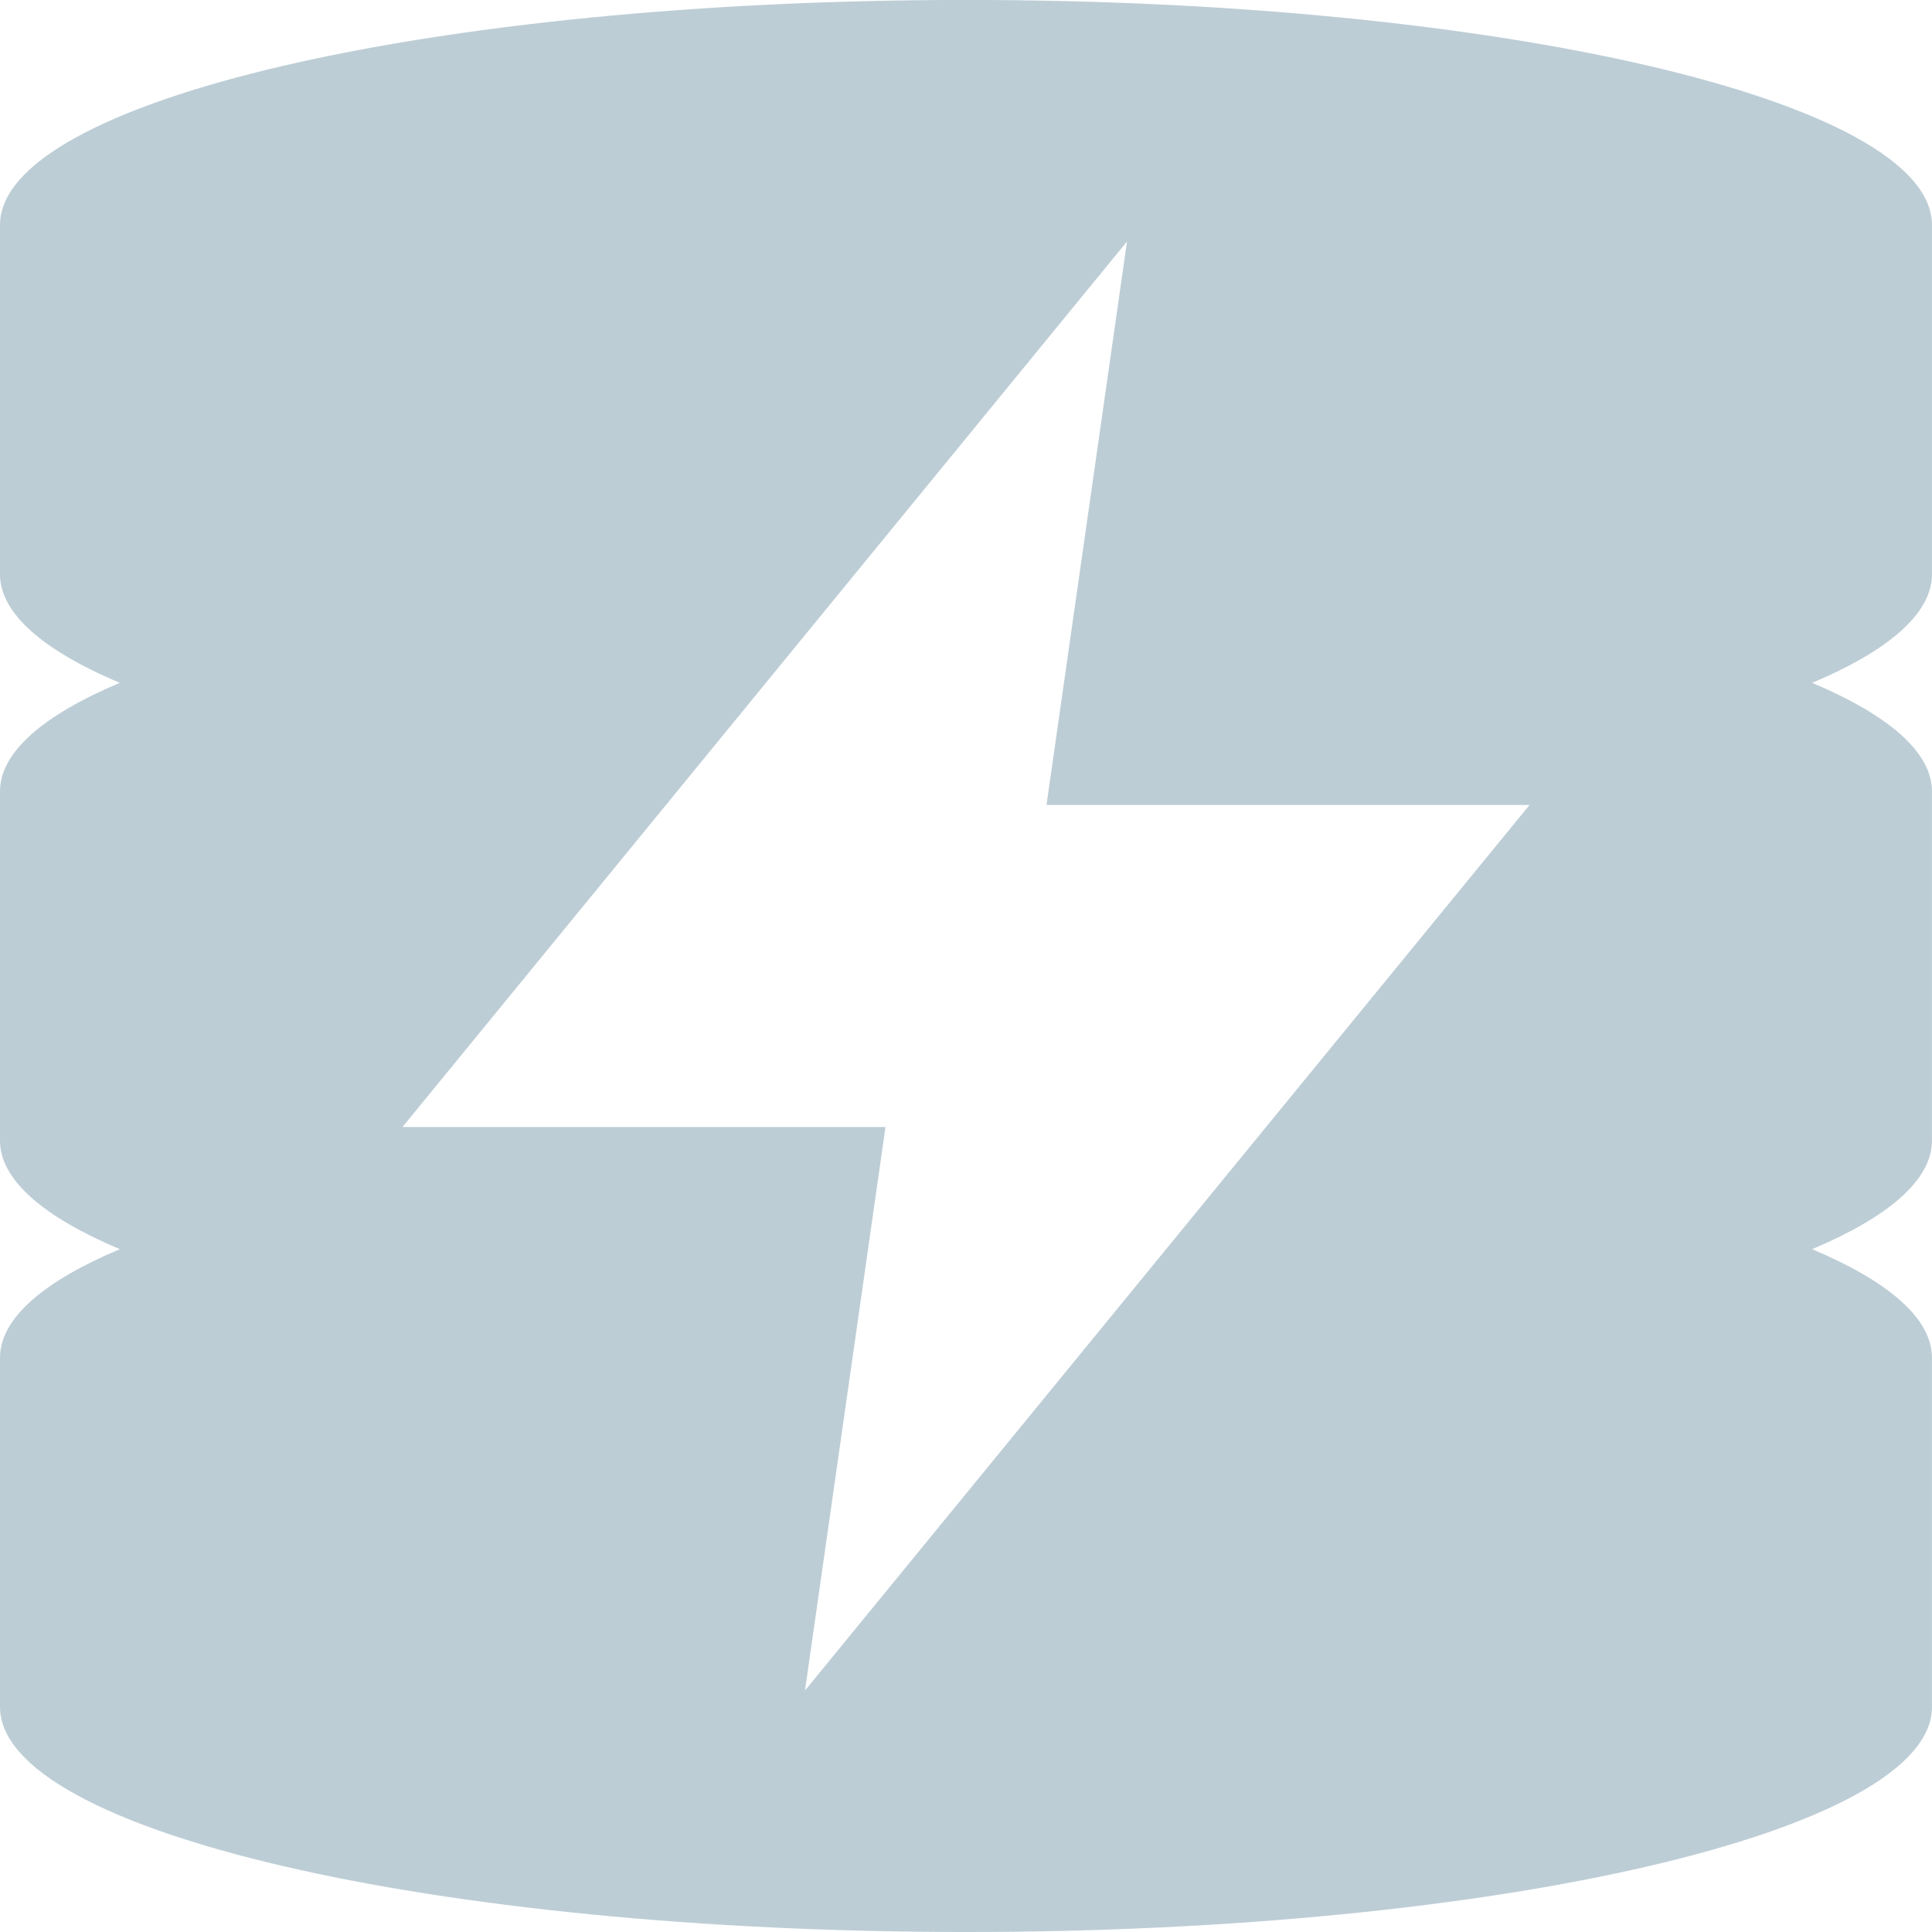 <svg
  xmlns="http://www.w3.org/2000/svg"
  width="29"
  height="29"
  viewBox="0 0 2385.82 2385.82"
  shape-rendering="geometricPrecision"
  image-rendering="optimizeQuality"
  fill-rule="evenodd"
>
  <path
    d="M2385.82 2107.87c0 153.45-534.12 277.96-1192.93 277.96C534.11 2385.83 0 2261.32 0 2107.87v-431.15c0-48.62 53.67-94.37 147.94-134.13C53.67 1502.83 0 1457.11 0 1408.5V977.35c0-48.62 53.67-94.37 147.94-134.13l-4.39-1.86-4.32-1.89-12.62-5.68-4.09-1.92-4.04-1.9-3.95-1.95-3.93-1.93-.37-.19-7.24-3.69-3.72-1.99-3.66-1.96-7.1-3.97-3.48-1.99-3.38-1.99-3.35-2.01-3.25-2.03-3.22-2.02-3.13-2.01-5.24-3.47-.79-.55-.07-.06-2.9-2.05-2.87-2.05-2.81-2.09-2.73-2.08-2.67-2.05-2.6-2.12-2.47-2.01-4.93-4.25-1.06-.92-1.28-1.19-4.48-4.31-1.84-1.84-5.48-5.87-.24-.25-.47-.54-4.8-5.89-.35-.38-.13-.19-4.09-5.75-1.29-1.95-3.21-5.37-.03-.06-.3-.5-.38-.74-2.66-5.42-.39-.83-.16-.4c-.94-2.15-1.73-4.32-2.44-6.47l-.1-.28c-.76-2.27-1.36-4.54-1.87-6.82l-.02-.15-.14-.7c-.94-4.48-1.43-9.02-1.43-13.59V277.9C-.02 124.45 534.1-.07 1192.87-.07c658.82 0 1192.93 124.52 1192.93 277.97v431.15c0 4.57-.49 9.09-1.42 13.59l-.14.7-.03.15c-.51 2.28-1.11 4.55-1.87 6.82l-.1.28c-.71 2.18-1.49 4.32-2.44 6.47l-.16.4-.38.83-2.67 5.42-.38.74-.3.5-.03.06-3.21 5.37-1.29 1.95c-1.27 1.93-2.59 3.86-4.09 5.75l-.13.19-.35.38-4.8 5.89-.47.54-.24.25-5.48 5.87-1.84 1.84-4.48 4.31-1.28 1.19-1.06.92-4.93 4.25-2.47 2.01-2.6 2.12-2.67 2.05-2.73 2.08-2.81 2.09-2.87 2.05-2.9 2.05-.07.06-.79.55-5.24 3.47-3.13 2.01-3.22 2.02-3.25 2.03-3.34 2.01-3.38 1.99-3.49 1.99-7.1 3.97-3.66 1.96-3.72 1.99-7.24 3.69-.37.19-3.93 1.93-3.95 1.95-4.04 1.9-4.09 1.92-12.62 5.68-4.32 1.89-4.39 1.86c94.27 39.76 147.94 85.51 147.94 134.13v431.15c0 48.61-53.67 94.33-147.94 134.09 94.27 39.76 147.94 85.51 147.94 134.13v431.15zM1888.77 994.1h-596.46l99.41-695.87-894.68 1093.49h596.46l-99.41 695.87L1888.77 994.1z"
    fill="#bdcdd6"
  />
</svg>
